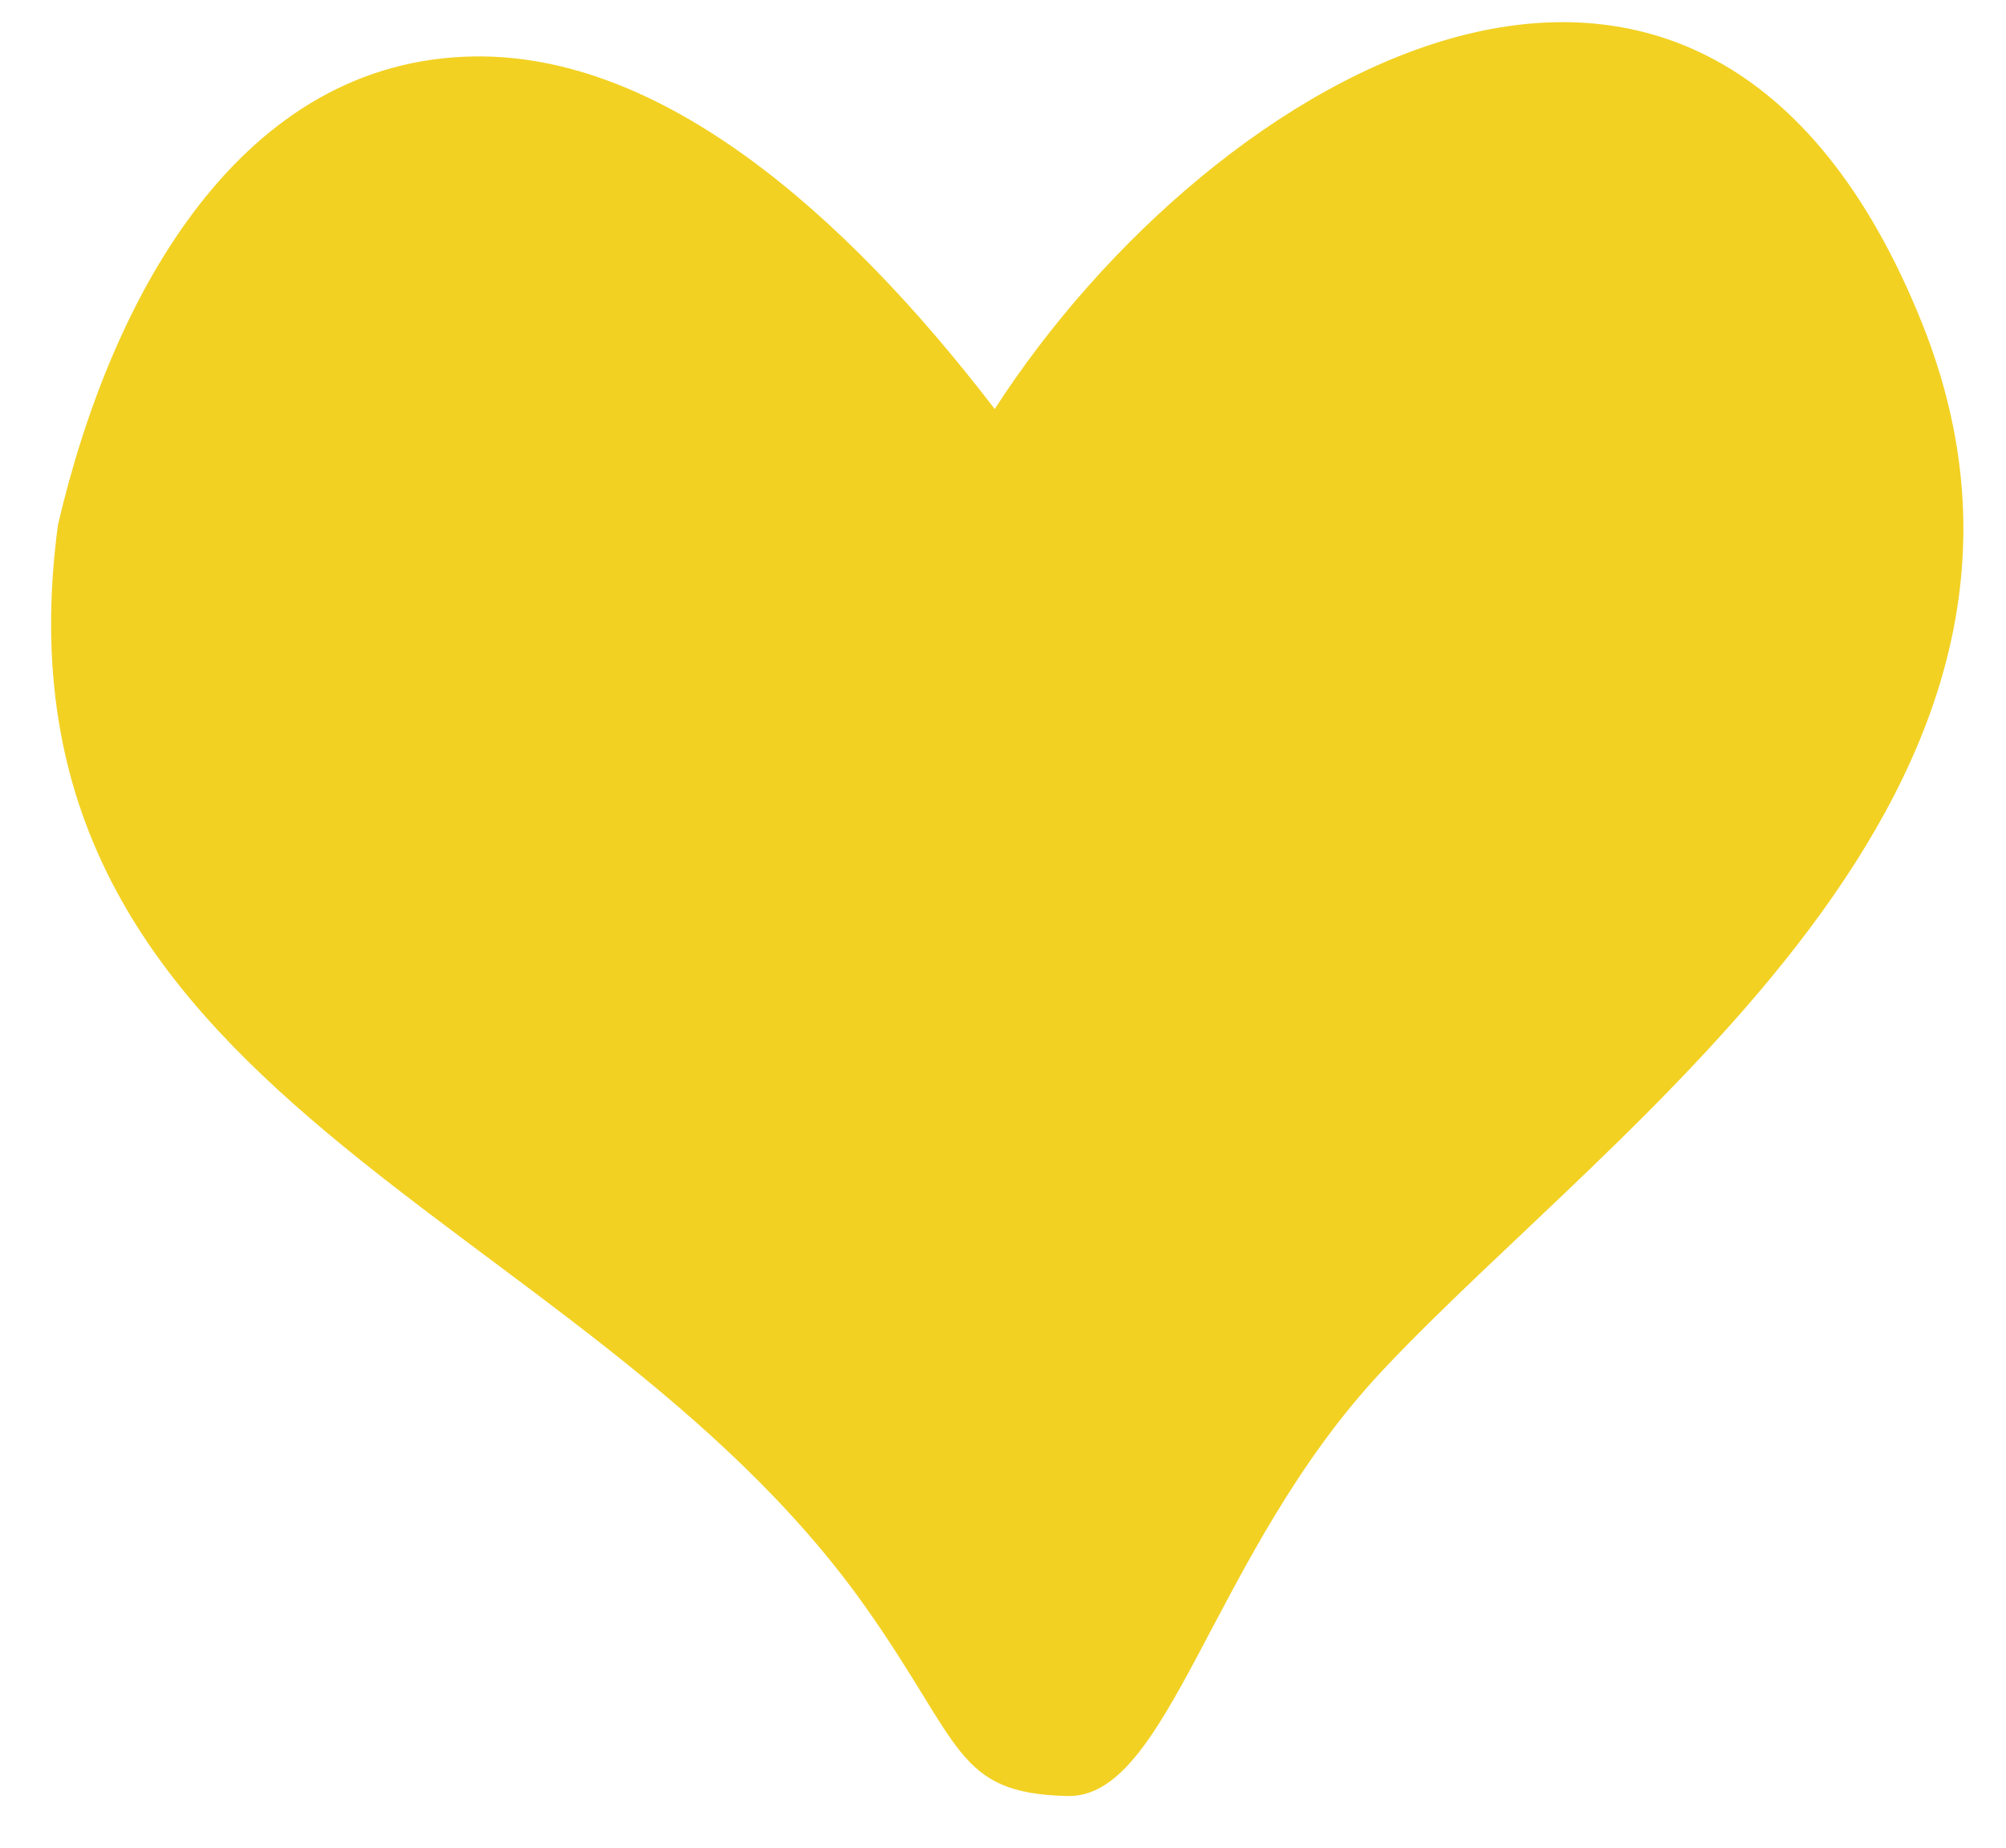 <?xml version="1.0" encoding="UTF-8"?> <svg xmlns="http://www.w3.org/2000/svg" width="38" height="35" viewBox="0 0 38 35" fill="none"><path fill-rule="evenodd" clip-rule="evenodd" d="M1.098 9.942C2.129 5.519 4.597 1.125 8.994 1.069C12.504 1.025 15.944 3.967 18.843 7.748C22.972 1.351 32.284 -4.128 36.402 6.102C39.963 14.95 30.596 21.259 26.178 25.972C22.966 29.398 22.154 34.069 20.221 34.021C18.096 33.971 18.241 33.051 16.396 30.44C10.992 22.796 -0.372 20.904 1.098 9.942Z" fill="#F2D123"></path></svg> 
